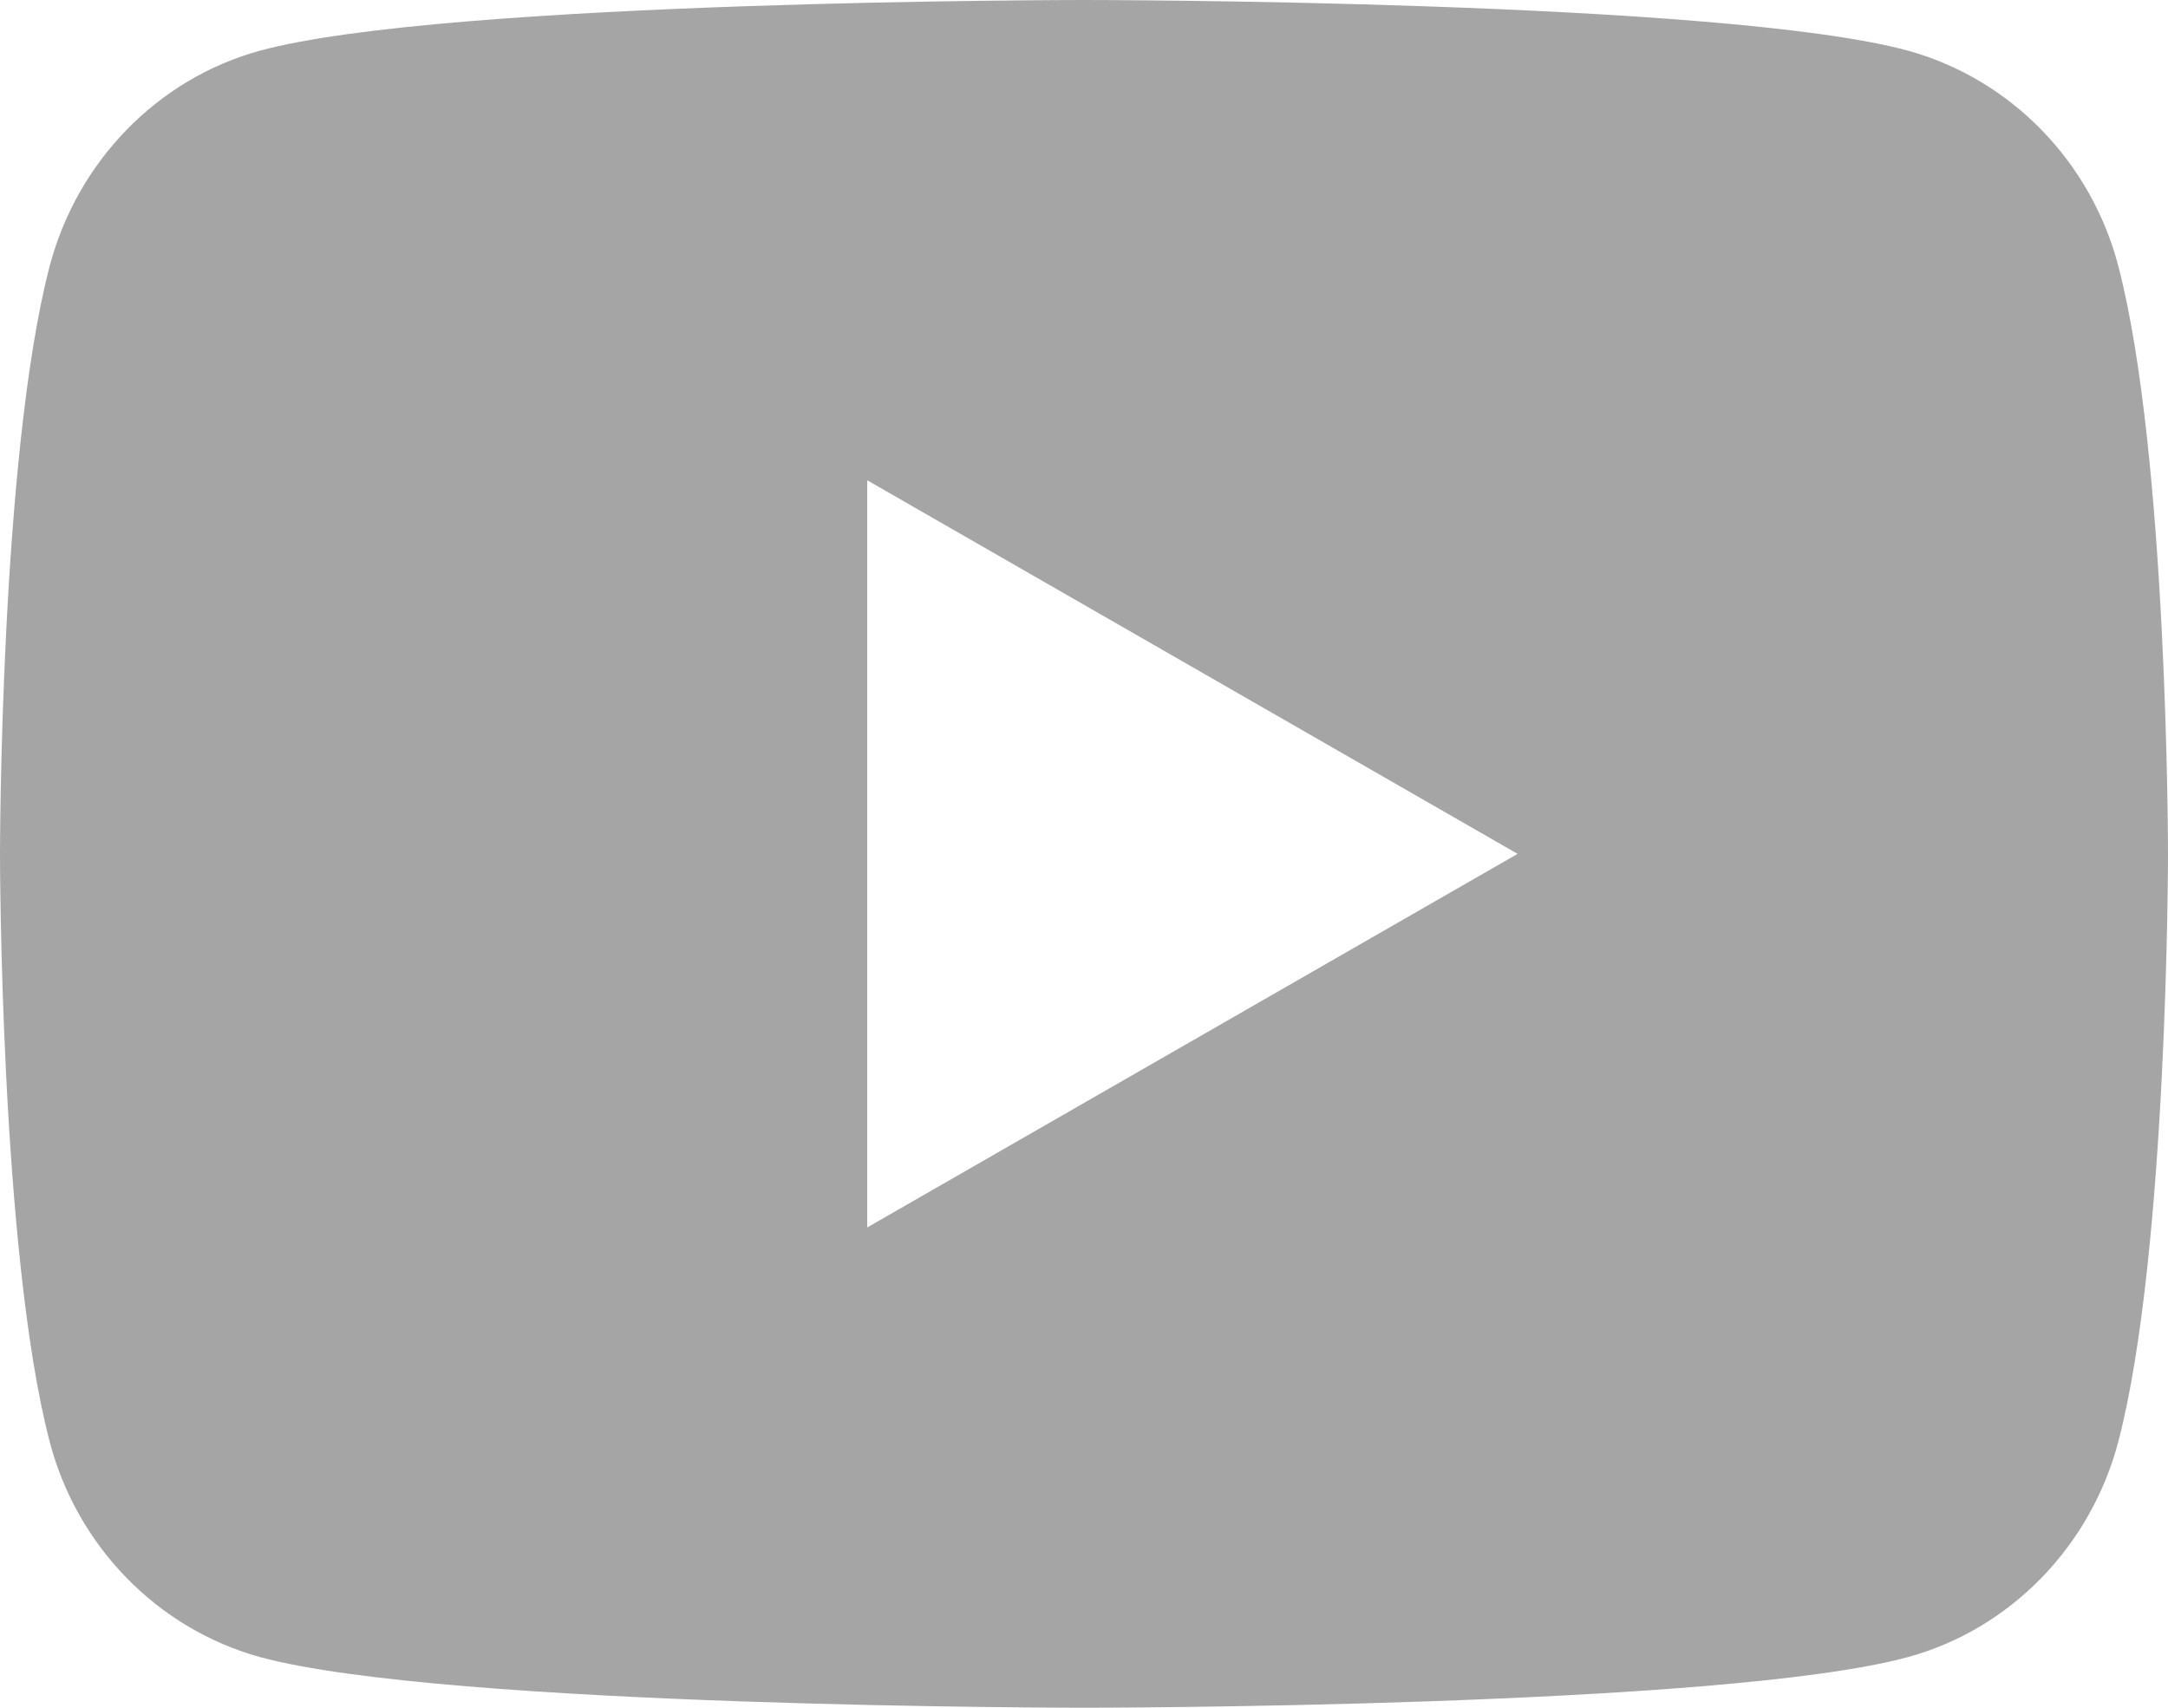 <svg width="33" height="26" viewBox="0 0 33 26" fill="none" xmlns="http://www.w3.org/2000/svg">
<path d="M32.246 4.059C33 6.955 33 13 33 13C33 13 33 19.045 32.246 21.941C31.827 23.541 30.601 24.801 29.048 25.227C26.228 26 16.5 26 16.5 26C16.5 26 6.777 26 3.952 25.227C2.393 24.794 1.168 23.537 0.754 21.941C4.91738e-08 19.045 0 13 0 13C0 13 4.91738e-08 6.955 0.754 4.059C1.173 2.459 2.399 1.199 3.952 0.773C6.777 -2.90573e-07 16.5 0 16.5 0C16.5 0 26.228 -2.90573e-07 29.048 0.773C30.608 1.206 31.832 2.463 32.246 4.059ZM13.2 18.688L23.1 13L13.2 7.312V18.688Z" fill="#A5A5A5"/>
</svg>
